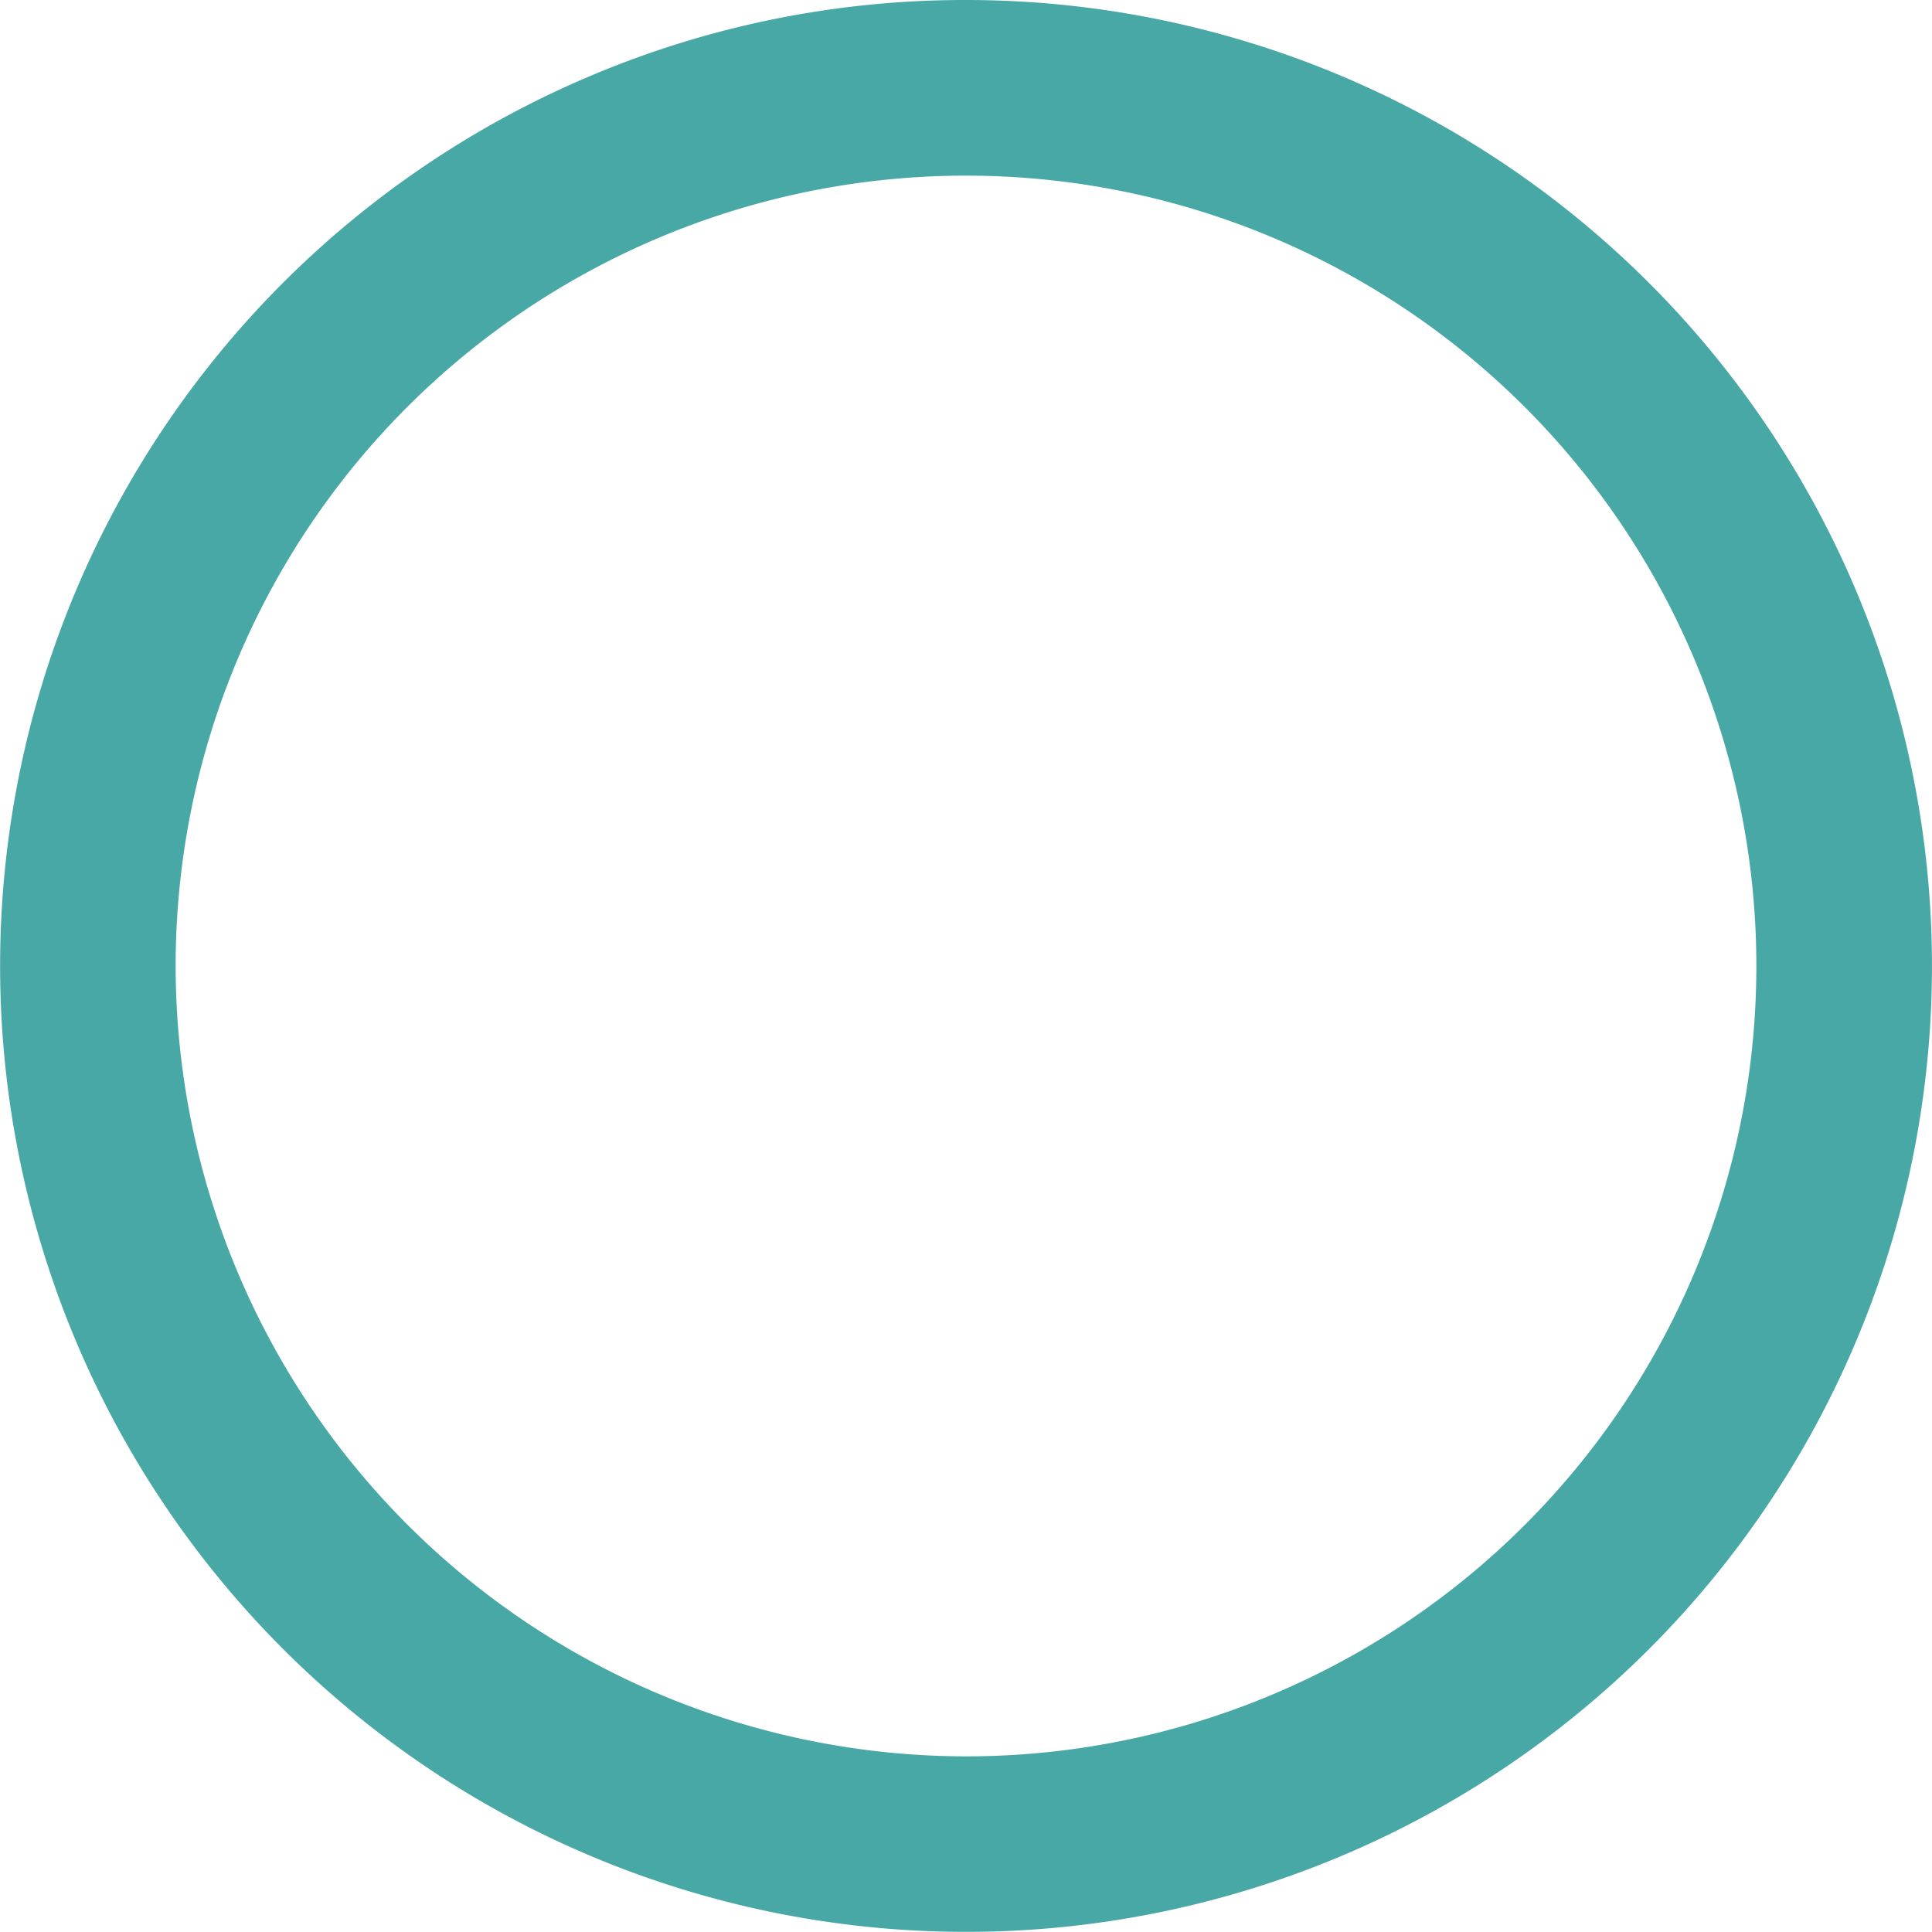 <svg xmlns="http://www.w3.org/2000/svg" width="33" height="33" viewBox="0 0 33 33">
  <path id="まるのアイコン" d="M15-1.5A16.5,16.5,0,0,1,26.667,26.667,16.5,16.5,0,1,1,8.577-.2,16.4,16.4,0,0,1,15-1.5Zm0,30A13.5,13.5,0,1,0,1.5,15,13.515,13.515,0,0,0,15,28.5Z" transform="translate(1.5 1.5)" fill="#48a8a5"/>
</svg>
